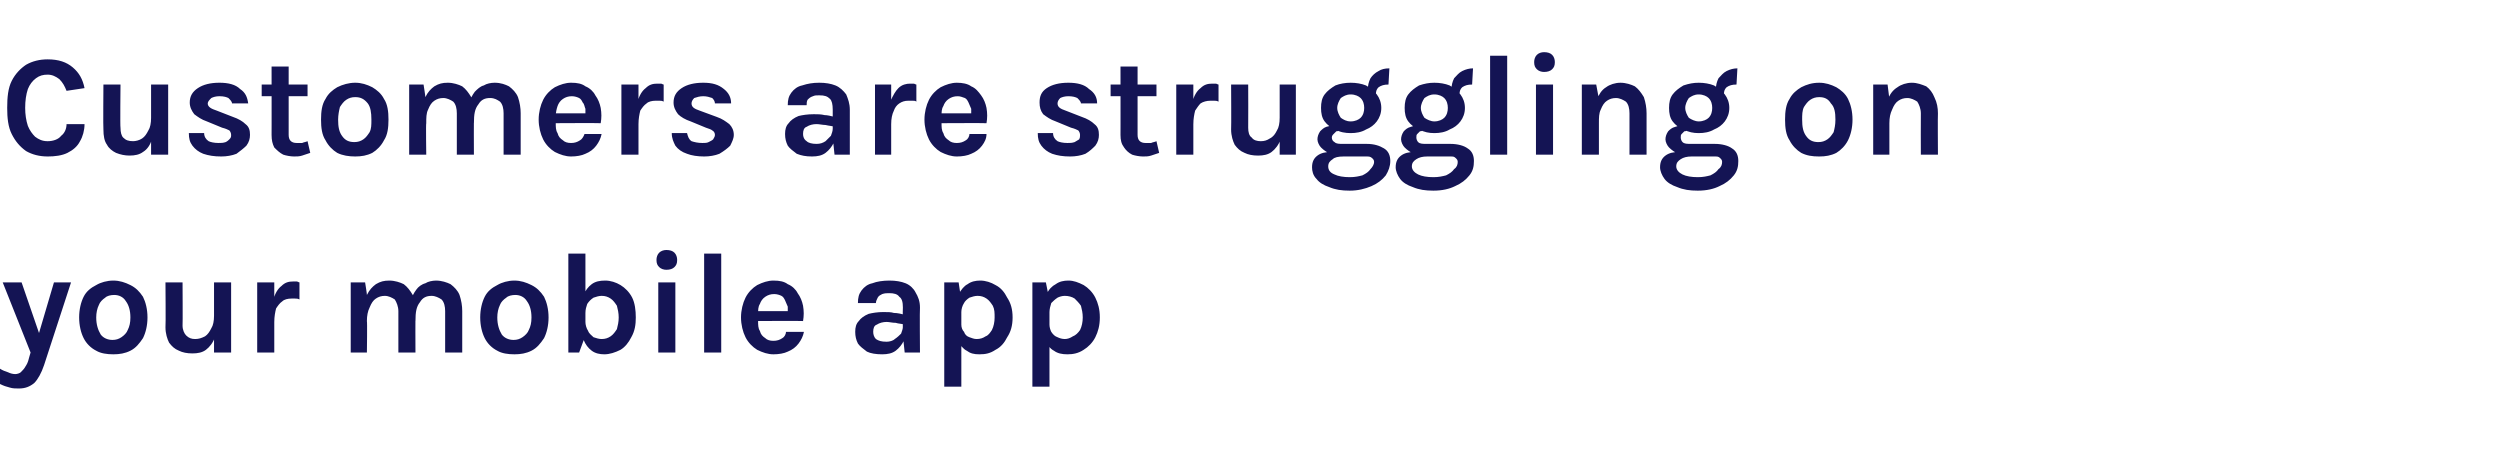 <?xml version="1.0" standalone="no"?><!DOCTYPE svg PUBLIC "-//W3C//DTD SVG 1.1//EN" "http://www.w3.org/Graphics/SVG/1.1/DTD/svg11.dtd"><svg xmlns="http://www.w3.org/2000/svg" version="1.1" width="278px" height="50.1px" viewBox="0 -1 278 50.1" style="top:-1px"><desc>Customers are struggling on your mobile app</desc><defs/><g id="Polygon34376"><path d="m.3 30.4l2.1 0l2.1 6.1l-.3 0l1.8-6.1l1.9 0c0 0-3 9.2-3 9.2c-.3.9-.7 1.6-1.1 2c-.5.4-1 .6-1.7.6c-.3 0-.7 0-1-.1c-.4-.1-.7-.2-1.1-.4c0 0 0-1.7 0-1.7c.3.2.6.3.9.4c.2.1.5.2.8.2c.2 0 .5-.1.6-.2c.2-.2.4-.4.5-.6c.2-.3.3-.5.4-.9c-.02.04.2-.7.2-.7l-3.1-7.8zm12.3 8c-.7 0-1.4-.1-1.9-.4c-.6-.3-1.1-.8-1.4-1.4c-.3-.6-.5-1.4-.5-2.3c0-.9.2-1.7.5-2.3c.3-.6.8-1 1.4-1.3c.5-.3 1.2-.5 1.9-.5c.7 0 1.3.2 1.9.5c.6.3 1 .7 1.4 1.3c.3.6.5 1.4.5 2.3c0 .9-.2 1.7-.5 2.3c-.4.6-.8 1.1-1.4 1.4c-.6.3-1.2.4-1.9.4zm-.1-1.6c.4 0 .7-.1 1-.3c.3-.2.6-.5.7-.8c.2-.4.3-.8.3-1.4c0-.8-.2-1.4-.5-1.8c-.3-.5-.8-.7-1.3-.7c-.4 0-.8.1-1 .3c-.3.2-.6.5-.7.8c-.2.4-.3.9-.3 1.4c0 .8.2 1.4.5 1.9c.3.4.8.6 1.3.6zm11.3-6.4l1.9 0l0 7.8l-1.9 0l0-7.8zm-5.4 0l1.9 0c0 0 .03 4.77 0 4.8c0 .5.2.9.4 1.1c.3.3.6.4 1 .4c.4 0 .7-.1 1.1-.3c.3-.2.5-.5.7-.9c.2-.3.3-.8.3-1.4c0 0 .5 0 .5 0c0 1-.1 1.7-.4 2.4c-.2.6-.6 1.1-1 1.4c-.4.3-.9.4-1.5.4c-.6 0-1.1-.1-1.5-.3c-.5-.2-.8-.5-1.1-.9c-.2-.4-.4-1-.4-1.7c.04-.04 0-5 0-5zm10.2 7.8l0-7.8l1.9 0l0 7.8l-1.9 0zm1.5-3.4c0-1 .1-1.9.3-2.5c.2-.7.5-1.2.9-1.5c.4-.4.8-.5 1.3-.5c.1 0 .3 0 .4 0c.1 0 .2.1.3.1c0 0 0 1.9 0 1.9c-.2-.1-.3-.1-.5-.1c-.1 0-.3 0-.4 0c-.4 0-.8.1-1 .3c-.3.2-.5.5-.7.8c-.1.4-.2.9-.2 1.5c0 0-.4 0-.4 0zm19.4 3.4c0 0 0-4.55 0-4.6c0-.5-.1-1-.4-1.3c-.3-.2-.7-.4-1.1-.4c-.6 0-1 .2-1.3.7c-.4.5-.5 1.1-.5 2.1c0 0-.8 0-.8 0c0-.8.1-1.5.2-2.1c.2-.6.4-1 .7-1.4c.2-.3.6-.6 1-.7c.3-.2.8-.3 1.2-.3c.6 0 1.2.2 1.6.4c.4.3.8.7 1 1.2c.2.6.3 1.2.3 1.8c.01.05 0 4.6 0 4.6l-1.9 0zm-10.5 0l0-7.8l1.6 0c0 0 .22 1.36.2 1.4c.3-.6.6-.9 1-1.2c.5-.3.9-.4 1.5-.4c.6 0 1.2.2 1.6.4c.4.3.7.7 1 1.2c.2.6.3 1.2.3 1.8c-.02.05 0 4.6 0 4.6l-1.9 0c0 0-.01-4.55 0-4.6c0-.5-.2-1-.4-1.3c-.3-.2-.7-.4-1.1-.4c-.4 0-.7.1-1 .3c-.3.2-.5.5-.7 1c-.2.4-.3.9-.3 1.5c.05.02 0 3.5 0 3.5l-1.8 0zm18.2.2c-.7 0-1.4-.1-1.9-.4c-.6-.3-1.1-.8-1.4-1.4c-.3-.6-.5-1.4-.5-2.3c0-.9.2-1.7.5-2.3c.3-.6.8-1 1.4-1.3c.5-.3 1.2-.5 1.9-.5c.7 0 1.3.2 1.9.5c.6.3 1 .7 1.4 1.3c.3.6.5 1.4.5 2.3c0 .9-.2 1.7-.5 2.3c-.4.6-.8 1.1-1.4 1.4c-.6.3-1.2.4-1.9.4zm-.1-1.6c.4 0 .7-.1 1-.3c.3-.2.6-.5.7-.8c.2-.4.3-.8.3-1.4c0-.8-.2-1.4-.5-1.8c-.3-.5-.8-.7-1.3-.7c-.4 0-.8.1-1 .3c-.3.2-.6.5-.7.8c-.2.4-.3.9-.3 1.4c0 .8.2 1.4.5 1.9c.3.4.8.6 1.3.6zm10.1 1.6c-.5 0-1-.1-1.4-.4c-.4-.3-.7-.7-.9-1.2c-.3-.6-.4-1.2-.4-2c0 0 .6 0 .6 0c0 .3.1.7.3 1c.1.3.4.5.6.7c.3.1.6.2.9.2c.4 0 .7-.1 1-.3c.3-.2.5-.5.7-.8c.1-.4.2-.8.2-1.3c0-.5-.1-.9-.2-1.3c-.2-.3-.4-.6-.7-.8c-.3-.2-.6-.3-1-.3c-.3 0-.6.1-.9.2c-.3.2-.5.4-.7.7c-.1.3-.2.6-.2 1c0 0-.6 0-.6 0c0-.8.1-1.4.4-2c.2-.5.5-.9.9-1.2c.4-.3.9-.4 1.5-.4c.6 0 1.2.2 1.7.5c.5.3 1 .8 1.3 1.4c.3.6.4 1.4.4 2.2c0 .8-.1 1.5-.5 2.2c-.3.6-.7 1.1-1.2 1.4c-.6.3-1.2.5-1.8.5zm-4-.2l0-11l1.9 0l0 9.1l-.7 1.9l-1.2 0zm10.9-9.2c-.3 0-.6-.1-.8-.3c-.2-.2-.3-.4-.3-.8c0-.3.1-.6.3-.8c.2-.2.5-.3.8-.3c.4 0 .7.1.9.3c.2.2.3.5.3.8c0 .4-.1.6-.3.8c-.2.2-.5.3-.9.3zm-.9 9.2l0-7.8l1.9 0l0 7.8l-1.9 0zm5.1 0l0-11l1.9 0l0 11l-1.9 0zm7.7.2c-.6 0-1.2-.2-1.8-.5c-.5-.3-1-.8-1.3-1.4c-.3-.6-.5-1.4-.5-2.2c0-.8.2-1.6.5-2.2c.3-.6.8-1.1 1.3-1.4c.6-.3 1.2-.5 1.8-.5c.7 0 1.2.1 1.6.4c.5.2.9.6 1.1 1c.3.4.5.9.6 1.4c.1.6.1 1.1 0 1.7c0-.03-5.4 0-5.4 0l0-1.1l4.1 0c0 0-.4.29-.4.3c0-.3 0-.5 0-.8c-.1-.2-.2-.5-.3-.7c-.1-.2-.2-.4-.4-.5c-.2-.1-.5-.2-.8-.2c-.4 0-.7.1-1 .3c-.3.2-.5.5-.6.8c-.2.3-.2.7-.2 1.1c0 0 0 .8 0 .8c0 .4 0 .8.2 1.1c.1.4.3.6.6.8c.2.2.5.3.9.3c.4 0 .7-.1 1-.3c.2-.1.4-.4.4-.7c0 0 2 0 2 0c-.1.5-.3.9-.6 1.3c-.3.4-.7.7-1.2.9c-.4.2-1 .3-1.6.3zm14.6-.2l-.2-1.9c0 0-.03-3.12 0-3.1c0-.6-.1-1-.4-1.2c-.2-.3-.6-.4-1.1-.4c-.3 0-.5 0-.8.1c-.2.1-.4.2-.5.4c-.1.2-.2.4-.2.6c0 0-2 0-2 0c0-.6.1-1 .4-1.4c.3-.4.7-.7 1.2-.8c.5-.2 1.2-.3 1.9-.3c.7 0 1.3.1 1.8.3c.5.2.9.6 1.1 1c.3.5.5 1 .5 1.7c-.04.05 0 5 0 5l-1.7 0zm-2.5.2c-.7 0-1.3-.1-1.7-.3c-.4-.3-.8-.6-1-.9c-.2-.4-.3-.8-.3-1.3c0-.5.1-.9.4-1.2c.2-.3.6-.6 1.1-.8c.4-.1 1-.2 1.6-.2c.5 0 .9 0 1.2.1c.4 0 .8.1 1.2.2c0 0 0 1.1 0 1.1c-.3-.1-.7-.1-1-.2c-.4 0-.7-.1-1-.1c-.4 0-.8.1-1.1.3c-.3.1-.4.4-.4.8c0 .3.1.6.3.8c.3.2.6.3 1.2.3c.3 0 .7-.1.9-.3c.3-.2.5-.4.7-.6c.1-.3.2-.5.2-.8c0 0 .4 0 .4 0c0 .6-.1 1.1-.3 1.6c-.2.4-.5.8-.9 1.1c-.4.3-.9.4-1.5.4zm10.8 0c-.6 0-1-.1-1.4-.4c-.4-.2-.7-.6-1-1.1c-.2-.5-.3-1.1-.3-1.8c0 0 .7 0 .7 0c0 .3.1.6.3.8c.1.3.3.5.6.6c.3.1.5.2.8.2c.4 0 .7-.1 1-.3c.3-.1.5-.4.7-.7c.2-.4.3-.9.3-1.4c0-.5 0-.9-.2-1.3c-.2-.3-.4-.6-.7-.8c-.3-.2-.6-.3-1-.3c-.3 0-.6.1-.9.2c-.3.2-.5.4-.6.6c-.2.3-.3.7-.3 1c0 0-.7 0-.7 0c0-.8.2-1.4.4-2c.3-.5.6-.9 1-1.1c.4-.3.9-.4 1.4-.4c.6 0 1.2.2 1.7.5c.6.3 1 .8 1.3 1.4c.4.6.6 1.3.6 2.2c0 .9-.2 1.6-.6 2.2c-.3.6-.7 1.1-1.3 1.4c-.6.4-1.1.5-1.8.5zm-3.9 3.6l0-11.6l1.6 0l.3 2l0 9.6l-1.9 0zm13.7-3.6c-.6 0-1.1-.1-1.5-.4c-.4-.2-.7-.6-.9-1.1c-.2-.5-.3-1.1-.3-1.8c0 0 .7 0 .7 0c0 .3.1.6.2.8c.2.3.4.5.7.6c.2.1.5.2.8.2c.3 0 .6-.1.9-.3c.3-.1.6-.4.8-.7c.2-.4.3-.9.3-1.4c0-.5-.1-.9-.2-1.3c-.2-.3-.5-.6-.7-.8c-.3-.2-.7-.3-1.1-.3c-.3 0-.6.1-.8.2c-.3.2-.5.4-.7.6c-.1.3-.2.7-.2 1c0 0-.7 0-.7 0c0-.8.1-1.4.4-2c.2-.5.6-.9 1-1.1c.4-.3.9-.4 1.4-.4c.6 0 1.1.2 1.7.5c.5.3 1 .8 1.3 1.4c.3.6.5 1.3.5 2.2c0 .9-.2 1.6-.5 2.2c-.3.6-.8 1.1-1.3 1.4c-.6.4-1.2.5-1.8.5zm-3.9 3.6l0-11.6l1.5 0l.4 2l0 9.6l-1.9 0z" stroke="none" fill="#141454"/></g><g id="Polygon34375"><path d="m5.3 16.4c-.9 0-1.7-.2-2.4-.6c-.7-.5-1.2-1.1-1.6-1.9c-.4-.8-.5-1.8-.5-2.9c0-1.2.1-2.2.5-3c.4-.8 1-1.4 1.6-1.8c.7-.4 1.5-.6 2.4-.6c1.2 0 2.1.3 2.8.9c.7.6 1.1 1.3 1.3 2.3c0 0-2 .3-2 .3c-.2-.5-.4-.9-.8-1.3c-.4-.3-.8-.5-1.3-.5c-.5 0-.9.1-1.3.4c-.4.3-.7.7-.9 1.2c-.2.6-.3 1.3-.3 2.1c0 .7.1 1.4.3 2c.2.5.5.9.8 1.2c.4.3.8.5 1.4.5c.6 0 1.2-.2 1.5-.6c.4-.3.6-.8.6-1.3c0 0 2 0 2 0c0 .7-.2 1.4-.5 1.9c-.3.6-.8 1-1.4 1.3c-.6.3-1.4.4-2.2.4zm11.5-8l1.9 0l0 7.8l-1.9 0l0-7.8zm-5.3 0l1.9 0c0 0-.05 4.77 0 4.8c0 .5.1.9.3 1.1c.3.3.6.4 1.1.4c.3 0 .7-.1 1-.3c.3-.2.5-.5.7-.9c.2-.3.3-.8.3-1.4c0 0 .5 0 .5 0c0 1-.1 1.7-.4 2.4c-.2.6-.5 1.1-1 1.4c-.4.3-.9.4-1.5.4c-.5 0-1-.1-1.5-.3c-.4-.2-.8-.5-1-.9c-.3-.4-.4-1-.4-1.7c-.04-.04 0-5 0-5zm13.1 8c-.8 0-1.4-.1-2-.3c-.5-.2-.9-.5-1.2-.9c-.3-.4-.4-.8-.4-1.4c0 0 1.7 0 1.7 0c0 .4.2.7.5.9c.2.1.6.2 1.1.2c.3 0 .5 0 .8-.1c.2-.1.3-.2.4-.3c.2-.2.2-.3.2-.5c0-.2-.1-.4-.2-.5c-.2-.1-.4-.2-.8-.3c0 0-1.7-.7-1.7-.7c-.6-.2-1-.5-1.4-.8c-.3-.4-.5-.8-.5-1.3c0-.7.3-1.2.9-1.6c.6-.4 1.4-.6 2.4-.6c1 0 1.8.2 2.3.7c.6.4.8.9.9 1.6c0 0-1.8 0-1.8 0c0-.2-.2-.4-.4-.6c-.2-.1-.5-.2-1-.2c-.4 0-.7.1-.9.2c-.2.2-.4.4-.4.6c0 .4.4.6 1 .8c0 0 1.8.7 1.8.7c.6.2 1.1.5 1.4.8c.4.3.5.7.5 1.2c0 .4-.1.8-.4 1.2c-.3.3-.7.6-1.1.9c-.5.2-1.1.3-1.7.3zm8.1 0c-.4 0-.9-.1-1.2-.2c-.4-.2-.7-.5-1-.8c-.2-.4-.3-.8-.3-1.4c.01.03 0-7.6 0-7.6l1.9 0c0 0 0 7.57 0 7.6c0 .6.3.9.9.9c.2 0 .4 0 .6 0c.2-.1.4-.1.6-.2c0 0 .3 1.3.3 1.3c-.3.1-.6.2-.9.3c-.3.1-.6.1-.9.1zm-3.6-6.7l0-1.3l5.1 0l0 1.3l-5.1 0zm10.4 6.7c-.7 0-1.4-.1-2-.4c-.5-.3-1-.8-1.3-1.4c-.4-.6-.5-1.4-.5-2.3c0-.9.1-1.7.5-2.3c.3-.6.8-1 1.3-1.3c.6-.3 1.3-.5 2-.5c.7 0 1.3.2 1.9.5c.5.3 1 .7 1.3 1.3c.4.6.5 1.4.5 2.3c0 .9-.1 1.7-.5 2.3c-.3.6-.8 1.1-1.3 1.4c-.6.3-1.2.4-1.9.4zm-.1-1.6c.4 0 .7-.1 1-.3c.3-.2.5-.5.7-.8c.2-.4.2-.8.2-1.4c0-.8-.1-1.4-.4-1.8c-.4-.5-.8-.7-1.4-.7c-.4 0-.7.1-1 .3c-.3.2-.5.5-.7.8c-.1.4-.2.9-.2 1.4c0 .8.1 1.4.5 1.9c.3.4.7.6 1.3.6zm16.6 1.4c0 0 .01-4.55 0-4.6c0-.5-.1-1-.4-1.3c-.3-.2-.6-.4-1.1-.4c-.6 0-1 .2-1.3.7c-.4.5-.5 1.1-.5 2.1c0 0-.8 0-.8 0c0-.8.1-1.5.2-2.1c.2-.6.4-1 .7-1.4c.3-.3.6-.6 1-.7c.3-.2.8-.3 1.2-.3c.7 0 1.2.2 1.6.4c.4.3.8.7 1 1.2c.2.6.3 1.2.3 1.8c.01.05 0 4.6 0 4.6l-1.9 0zm-10.5 0l0-7.8l1.6 0c0 0 .22 1.36.2 1.4c.3-.6.6-.9 1-1.2c.5-.3.9-.4 1.5-.4c.6 0 1.2.2 1.6.4c.4.3.7.7 1 1.2c.2.6.3 1.2.3 1.8c-.02.05 0 4.6 0 4.6l-1.9 0c0 0-.01-4.55 0-4.6c0-.5-.1-1-.4-1.3c-.3-.2-.7-.4-1.1-.4c-.4 0-.7.1-1 .3c-.3.2-.5.5-.7 1c-.2.4-.2.9-.2 1.5c-.05.02 0 3.5 0 3.5l-1.9 0zm18 .2c-.6 0-1.2-.2-1.8-.5c-.5-.3-1-.8-1.3-1.4c-.3-.6-.5-1.4-.5-2.2c0-.8.2-1.6.5-2.2c.3-.6.8-1.1 1.3-1.4c.6-.3 1.2-.5 1.8-.5c.7 0 1.2.1 1.6.4c.5.2.9.6 1.1 1c.3.4.5.9.6 1.4c.1.6.1 1.1 0 1.7c.01-.03-5.4 0-5.4 0l0-1.1l4.1 0c0 0-.4.29-.4.3c0-.3 0-.5 0-.8c-.1-.2-.1-.5-.3-.7c-.1-.2-.2-.4-.4-.5c-.2-.1-.5-.2-.8-.2c-.4 0-.7.1-1 .3c-.3.2-.5.5-.6.8c-.1.3-.2.7-.2 1.1c0 0 0 .8 0 .8c0 .4 0 .8.2 1.1c.1.4.3.6.6.8c.2.2.5.3.9.3c.4 0 .7-.1 1-.3c.2-.1.4-.4.5-.7c0 0 1.9 0 1.9 0c-.1.5-.3.9-.6 1.3c-.3.4-.7.7-1.2.9c-.4.2-1 .3-1.6.3zm5.6-.2l0-7.8l1.9 0l0 7.8l-1.9 0zm1.5-3.4c0-1 .1-1.9.3-2.5c.2-.7.5-1.2.9-1.5c.4-.4.8-.5 1.3-.5c.1 0 .3 0 .4 0c.1 0 .2.1.3.1c0 0 0 1.9 0 1.9c-.2-.1-.3-.1-.5-.1c-.1 0-.3 0-.4 0c-.4 0-.8.1-1 .3c-.3.2-.5.5-.7.8c-.1.4-.2.9-.2 1.5c0 0-.4 0-.4 0zm7.7 3.6c-.7 0-1.4-.1-1.9-.3c-.6-.2-1-.5-1.3-.9c-.2-.4-.4-.8-.4-1.4c0 0 1.7 0 1.7 0c.1.4.2.7.5.9c.3.1.7.2 1.2.2c.3 0 .5 0 .7-.1c.2-.1.4-.2.5-.3c.1-.2.2-.3.2-.5c0-.2-.1-.4-.3-.5c-.1-.1-.4-.2-.7-.3c0 0-1.7-.7-1.7-.7c-.6-.2-1.1-.5-1.4-.8c-.3-.4-.5-.8-.5-1.3c0-.7.3-1.2.9-1.6c.6-.4 1.4-.6 2.4-.6c1 0 1.7.2 2.3.7c.5.4.8.9.8 1.6c0 0-1.8 0-1.8 0c0-.2-.1-.4-.3-.6c-.3-.1-.6-.2-1-.2c-.4 0-.7.1-1 .2c-.2.2-.3.4-.3.6c0 .4.3.6.9.8c0 0 1.9.7 1.9.7c.6.2 1 .5 1.4.8c.3.3.5.7.5 1.2c0 .4-.2.8-.4 1.2c-.3.3-.7.6-1.2.9c-.5.2-1.1.3-1.7.3zm14.5-.2l-.2-1.9c0 0 0-3.12 0-3.1c0-.6-.1-1-.3-1.2c-.3-.3-.6-.4-1.2-.4c-.3 0-.5 0-.7.1c-.3.1-.4.2-.6.4c-.1.2-.1.4-.1.6c0 0-2.1 0-2.1 0c0-.6.1-1 .4-1.4c.3-.4.7-.7 1.2-.8c.6-.2 1.2-.3 1.9-.3c.7 0 1.3.1 1.8.3c.5.2.9.6 1.2 1c.2.5.4 1 .4 1.7c-.01.05 0 5 0 5l-1.7 0zm-2.5.2c-.7 0-1.2-.1-1.7-.3c-.4-.3-.8-.6-1-.9c-.2-.4-.3-.8-.3-1.3c0-.5.1-.9.4-1.2c.2-.3.6-.6 1.1-.8c.4-.1 1-.2 1.7-.2c.4 0 .8 0 1.2.1c.3 0 .7.1 1.1.2c0 0 0 1.1 0 1.1c-.3-.1-.6-.1-1-.2c-.3 0-.7-.1-1-.1c-.4 0-.8.1-1.1.3c-.3.1-.4.4-.4.8c0 .3.1.6.4.8c.2.2.6.3 1.1.3c.4 0 .7-.1 1-.3c.2-.2.4-.4.6-.6c.1-.3.2-.5.2-.8c0 0 .4 0 .4 0c0 .6-.1 1.1-.3 1.6c-.2.4-.5.8-.9 1.1c-.4.3-.9.4-1.5.4zm7-.2l0-7.8l1.8 0l0 7.8l-1.8 0zm1.4-3.4c0-1 .1-1.9.3-2.5c.3-.7.6-1.2.9-1.5c.4-.4.9-.5 1.3-.5c.2 0 .3 0 .4 0c.1 0 .2.1.3.1c0 0 0 1.9 0 1.9c-.1-.1-.3-.1-.4-.1c-.2 0-.3 0-.5 0c-.4 0-.7.1-1 .3c-.3.2-.5.5-.6.8c-.2.4-.3.9-.3 1.5c0 0-.4 0-.4 0zm7.7 3.6c-.6 0-1.2-.2-1.8-.5c-.5-.3-1-.8-1.3-1.4c-.3-.6-.5-1.4-.5-2.2c0-.8.2-1.6.5-2.2c.3-.6.8-1.1 1.3-1.4c.6-.3 1.2-.5 1.8-.5c.6 0 1.2.1 1.6.4c.5.2.8.6 1.1 1c.3.4.5.9.6 1.4c.1.6.1 1.1 0 1.7c-.01-.03-5.4 0-5.4 0l0-1.1l4.1 0c0 0-.41.29-.4.3c0-.3 0-.5 0-.8c-.1-.2-.2-.5-.3-.7c-.1-.2-.2-.4-.4-.5c-.3-.1-.5-.2-.8-.2c-.4 0-.7.1-1 .3c-.3.2-.5.5-.6.8c-.2.3-.2.7-.2 1.1c0 0 0 .8 0 .8c0 .4 0 .8.2 1.1c.1.4.3.6.6.8c.2.2.5.3.9.3c.4 0 .7-.1 1-.3c.2-.1.4-.4.4-.7c0 0 1.9 0 1.9 0c0 .5-.2.9-.5 1.3c-.3.4-.7.7-1.2.9c-.4.2-1 .3-1.6.3zm12.6 0c-.8 0-1.4-.1-2-.3c-.5-.2-.9-.5-1.2-.9c-.3-.4-.4-.8-.4-1.4c0 0 1.7 0 1.7 0c0 .4.2.7.5.9c.2.1.6.2 1.1.2c.3 0 .5 0 .8-.1c.2-.1.3-.2.5-.3c.1-.2.1-.3.1-.5c0-.2-.1-.4-.2-.5c-.2-.1-.4-.2-.8-.3c0 0-1.7-.7-1.7-.7c-.6-.2-1-.5-1.4-.8c-.3-.4-.4-.8-.4-1.3c0-.7.2-1.2.8-1.6c.6-.4 1.4-.6 2.4-.6c1 0 1.8.2 2.3.7c.6.4.9.9.9 1.6c0 0-1.8 0-1.8 0c0-.2-.2-.4-.4-.6c-.2-.1-.5-.2-1-.2c-.4 0-.7.1-.9.2c-.2.2-.3.4-.3.6c0 .4.3.6.9.8c0 0 1.8.7 1.8.7c.6.2 1.1.5 1.4.8c.4.3.5.7.5 1.2c0 .4-.1.8-.4 1.2c-.3.3-.6.6-1.1.9c-.5.2-1.1.3-1.7.3zm8.1 0c-.4 0-.9-.1-1.2-.2c-.4-.2-.7-.5-.9-.8c-.3-.4-.4-.8-.4-1.4c.01.03 0-7.6 0-7.6l1.9 0c0 0 0 7.57 0 7.6c0 .6.3.9.9.9c.2 0 .4 0 .6 0c.2-.1.4-.1.6-.2c0 0 .3 1.3.3 1.3c-.3.1-.6.2-.9.3c-.3.1-.6.1-.9.1zm-3.6-6.7l0-1.3l5.1 0l0 1.3l-5.1 0zm7.3 6.5l0-7.8l1.9 0l0 7.8l-1.9 0zm1.4-3.4c0-1 .2-1.9.4-2.5c.2-.7.5-1.2.9-1.5c.4-.4.8-.5 1.3-.5c.1 0 .2 0 .4 0c.1 0 .2.1.3.1c0 0 0 1.9 0 1.9c-.2-.1-.3-.1-.5-.1c-.1 0-.3 0-.4 0c-.4 0-.8.1-1.1.3c-.2.2-.4.5-.6.8c-.1.4-.2.9-.2 1.5c0 0-.5 0-.5 0zm10.1-4.4l1.8 0l0 7.8l-1.8 0l0-7.8zm-5.4 0l1.9 0c0 0 .02 4.77 0 4.8c0 .5.1.9.4 1.1c.2.3.6.4 1 .4c.4 0 .7-.1 1-.3c.4-.2.6-.5.8-.9c.2-.3.3-.8.3-1.4c0 0 .5 0 .5 0c0 1-.1 1.7-.4 2.4c-.2.6-.6 1.1-1 1.4c-.4.3-.9.4-1.5.4c-.6 0-1.1-.1-1.5-.3c-.5-.2-.8-.5-1.1-.9c-.2-.4-.4-1-.4-1.7c.03-.04 0-5 0-5zm13.2 11.8c-.9 0-1.6-.1-2.3-.4c-.6-.2-1.1-.5-1.4-.9c-.4-.4-.5-.9-.5-1.3c0-.6.2-1 .6-1.3c.4-.3.9-.4 1.5-.4c0 0 1.4.5 1.4.5c-.6 0-1 .1-1.2.3c-.3.2-.5.4-.5.8c0 .4.2.7.7.9c.4.2 1 .3 1.7.3c.6 0 1-.1 1.4-.2c.4-.2.7-.4.9-.7c.2-.2.4-.5.4-.8c0-.2-.1-.3-.2-.4c-.2-.2-.4-.2-.6-.2c0 0-2.6 0-2.6 0c-.6 0-1-.1-1.5-.3c-.4-.2-.7-.4-1-.7c-.2-.2-.4-.6-.4-.9c0-.3.1-.6.3-.9c.2-.2.4-.4.7-.5c.4-.1.7-.2 1.1-.2c0 0 .5.6.5.6c-.2 0-.3.1-.5.1c-.1.1-.2.2-.3.3c-.1.1-.2.2-.2.4c0 .2.1.4.3.5c.2.2.5.2 1 .2c0 0 2.6 0 2.6 0c.8 0 1.4.2 1.9.5c.5.3.7.8.7 1.4c0 .6-.2 1.1-.5 1.6c-.4.5-.9.9-1.6 1.2c-.7.3-1.5.5-2.4.5zm.1-6.4c-.6 0-1.2-.1-1.7-.4c-.5-.2-.9-.5-1.2-.9c-.3-.4-.4-.9-.4-1.5c0-.6.1-1.1.4-1.5c.3-.4.7-.7 1.2-1c.5-.2 1.1-.3 1.7-.3c.6 0 1.2.1 1.7.3c.5.3.9.6 1.2 1c.3.4.5.9.5 1.5c0 .6-.2 1.1-.5 1.5c-.3.4-.7.7-1.2.9c-.5.3-1.1.4-1.7.4zm0-1.3c.5 0 .9-.2 1.1-.4c.3-.3.4-.7.4-1.1c0-.4-.1-.8-.4-1.1c-.2-.2-.6-.4-1.1-.4c-.5 0-.8.2-1.1.4c-.2.3-.4.7-.4 1.1c0 .4.2.8.4 1.1c.3.2.6.4 1.1.4zm2.8-3c0 0-.9-.5-.9-.5c0-.5.1-.9.3-1.3c.2-.3.5-.6.9-.8c.3-.2.7-.3 1.2-.3c0 0-.1 1.8-.1 1.8c-.5 0-.8.1-1.1.3c-.2.2-.3.4-.3.8zm6.4 10.7c-.9 0-1.6-.1-2.3-.4c-.6-.2-1.1-.5-1.4-.9c-.3-.4-.5-.9-.5-1.3c0-.6.2-1 .6-1.3c.4-.3.9-.4 1.5-.4c0 0 1.4.5 1.4.5c-.5 0-.9.1-1.2.3c-.3.2-.5.4-.5.8c0 .4.3.7.7.9c.4.2 1 .3 1.7.3c.6 0 1-.1 1.4-.2c.4-.2.7-.4.9-.7c.3-.2.4-.5.4-.8c0-.2-.1-.3-.2-.4c-.2-.2-.3-.2-.6-.2c0 0-2.6 0-2.6 0c-.5 0-1-.1-1.5-.3c-.4-.2-.7-.4-1-.7c-.2-.2-.4-.6-.4-.9c0-.3.1-.6.3-.9c.2-.2.4-.4.8-.5c.3-.1.6-.2 1-.2c0 0 .5.6.5.6c-.2 0-.3.1-.5.1c-.1.1-.2.2-.3.3c-.1.1-.1.2-.1.4c0 .2.1.4.2.5c.2.2.5.2 1 .2c0 0 2.6 0 2.6 0c.8 0 1.5.2 1.9.5c.5.3.7.8.7 1.4c0 .6-.1 1.1-.5 1.6c-.4.5-.9.9-1.6 1.2c-.6.3-1.4.5-2.4.5zm.1-6.4c-.6 0-1.1-.1-1.7-.4c-.5-.2-.9-.5-1.2-.9c-.3-.4-.4-.9-.4-1.5c0-.6.1-1.1.4-1.5c.3-.4.7-.7 1.2-1c.6-.2 1.1-.3 1.7-.3c.6 0 1.2.1 1.7.3c.5.3.9.6 1.2 1c.3.4.5.9.5 1.5c0 .6-.2 1.1-.5 1.5c-.3.4-.7.7-1.2.9c-.5.3-1.1.4-1.7.4zm0-1.3c.5 0 .9-.2 1.1-.4c.3-.3.4-.7.4-1.1c0-.4-.1-.8-.4-1.1c-.2-.2-.6-.4-1.1-.4c-.5 0-.8.2-1.1.4c-.2.3-.4.7-.4 1.1c0 .4.2.8.4 1.1c.3.2.7.4 1.1.4zm2.8-3c0 0-.9-.5-.9-.5c0-.5.1-.9.3-1.3c.3-.3.5-.6.9-.8c.4-.2.8-.3 1.2-.3c0 0-.1 1.8-.1 1.8c-.5 0-.8.1-1.1.3c-.2.2-.3.4-.3.8zm3.4 6.7l0-11l1.9 0l0 11l-1.9 0zm6-9.2c-.3 0-.6-.1-.8-.3c-.2-.2-.3-.4-.3-.8c0-.3.1-.6.3-.8c.2-.2.5-.3.8-.3c.4 0 .7.1.9.3c.2.2.3.5.3.8c0 .4-.1.6-.3.8c-.2.2-.5.3-.9.3zm-.9 9.2l0-7.8l1.9 0l0 7.8l-1.9 0zm10.4 0c0 0 0-4.55 0-4.6c0-.5-.1-1-.4-1.3c-.3-.2-.7-.4-1.1-.4c-.4 0-.7.1-1 .3c-.3.2-.5.5-.7 1c-.2.4-.2.9-.2 1.5c0 0-.7 0-.7 0c0-1 .2-1.8.4-2.5c.3-.7.6-1.2 1.1-1.5c.4-.3 1-.5 1.6-.5c.6 0 1.2.2 1.6.4c.4.3.7.7 1 1.2c.2.6.3 1.2.3 1.8c-.01.05 0 4.6 0 4.6l-1.9 0zm-5.3 0l0-7.8l1.6 0l.3 1.6l0 6.2l-1.9 0zm12.9 4c-.9 0-1.6-.1-2.3-.4c-.6-.2-1.1-.5-1.4-.9c-.3-.4-.5-.9-.5-1.3c0-.6.2-1 .6-1.3c.4-.3.9-.4 1.5-.4c0 0 1.4.5 1.4.5c-.5 0-.9.1-1.2.3c-.3.2-.5.4-.5.8c0 .4.3.7.7.9c.4.2 1 .3 1.7.3c.6 0 1-.1 1.4-.2c.4-.2.7-.4.9-.7c.3-.2.4-.5.4-.8c0-.2-.1-.3-.2-.4c-.2-.2-.3-.2-.6-.2c0 0-2.6 0-2.6 0c-.5 0-1-.1-1.5-.3c-.4-.2-.7-.4-1-.7c-.2-.2-.4-.6-.4-.9c0-.3.1-.6.3-.9c.2-.2.4-.4.8-.5c.3-.1.6-.2 1-.2c0 0 .5.6.5.6c-.2 0-.3.1-.5.1c-.1.1-.2.2-.3.3c-.1.1-.1.2-.1.4c0 .2.1.4.2.5c.2.2.5.2 1 .2c0 0 2.6 0 2.6 0c.8 0 1.5.2 1.9.5c.5.3.7.8.7 1.4c0 .6-.1 1.1-.5 1.6c-.4.5-.9.9-1.6 1.2c-.6.3-1.4.5-2.4.5zm.1-6.4c-.6 0-1.1-.1-1.7-.4c-.5-.2-.9-.5-1.2-.9c-.3-.4-.4-.9-.4-1.5c0-.6.1-1.1.4-1.5c.3-.4.7-.7 1.2-1c.6-.2 1.1-.3 1.7-.3c.6 0 1.2.1 1.7.3c.5.3.9.6 1.2 1c.3.4.5.9.5 1.5c0 .6-.2 1.1-.5 1.5c-.3.4-.7.7-1.2.9c-.5.3-1.1.4-1.7.4zm0-1.3c.5 0 .9-.2 1.1-.4c.3-.3.4-.7.4-1.1c0-.4-.1-.8-.4-1.1c-.2-.2-.6-.4-1.1-.4c-.5 0-.8.2-1.1.4c-.2.3-.4.7-.4 1.1c0 .4.2.8.4 1.1c.3.2.7.4 1.1.4zm2.8-3c0 0-.9-.5-.9-.5c0-.5.1-.9.3-1.3c.3-.3.5-.6.9-.8c.4-.2.8-.3 1.2-.3c0 0-.1 1.8-.1 1.8c-.5 0-.8.1-1.1.3c-.2.2-.3.4-.3.8zm10.6 6.9c-.8 0-1.4-.1-2-.4c-.5-.3-1-.8-1.3-1.4c-.4-.6-.5-1.4-.5-2.3c0-.9.1-1.7.5-2.3c.3-.6.8-1 1.3-1.3c.6-.3 1.2-.5 2-.5c.7 0 1.3.2 1.9.5c.5.3 1 .7 1.3 1.3c.3.6.5 1.4.5 2.3c0 .9-.2 1.7-.5 2.3c-.3.6-.8 1.1-1.3 1.4c-.6.3-1.2.4-1.9.4zm-.1-1.6c.4 0 .7-.1 1-.3c.3-.2.5-.5.7-.8c.1-.4.2-.8.2-1.4c0-.8-.1-1.4-.5-1.8c-.3-.5-.7-.7-1.3-.7c-.4 0-.7.1-1 .3c-.3.2-.5.5-.7.8c-.2.4-.2.9-.2 1.4c0 .8.1 1.4.5 1.9c.3.4.7.6 1.3.6zm11.4 1.4c0 0-.02-4.55 0-4.6c0-.5-.2-1-.4-1.3c-.3-.2-.7-.4-1.1-.4c-.4 0-.7.1-1 .3c-.3.2-.5.5-.7 1c-.2.4-.3.9-.3 1.5c0 0-.6 0-.6 0c0-1 .1-1.8.4-2.5c.2-.7.6-1.2 1.1-1.5c.4-.3 1-.5 1.6-.5c.6 0 1.1.2 1.6.4c.4.3.7.7.9 1.2c.3.6.4 1.2.4 1.8c-.03.05 0 4.6 0 4.6l-1.9 0zm-5.3 0l0-7.8l1.6 0l.2 1.6l0 6.2l-1.8 0z" stroke="none" fill="#141454"/></g></svg>